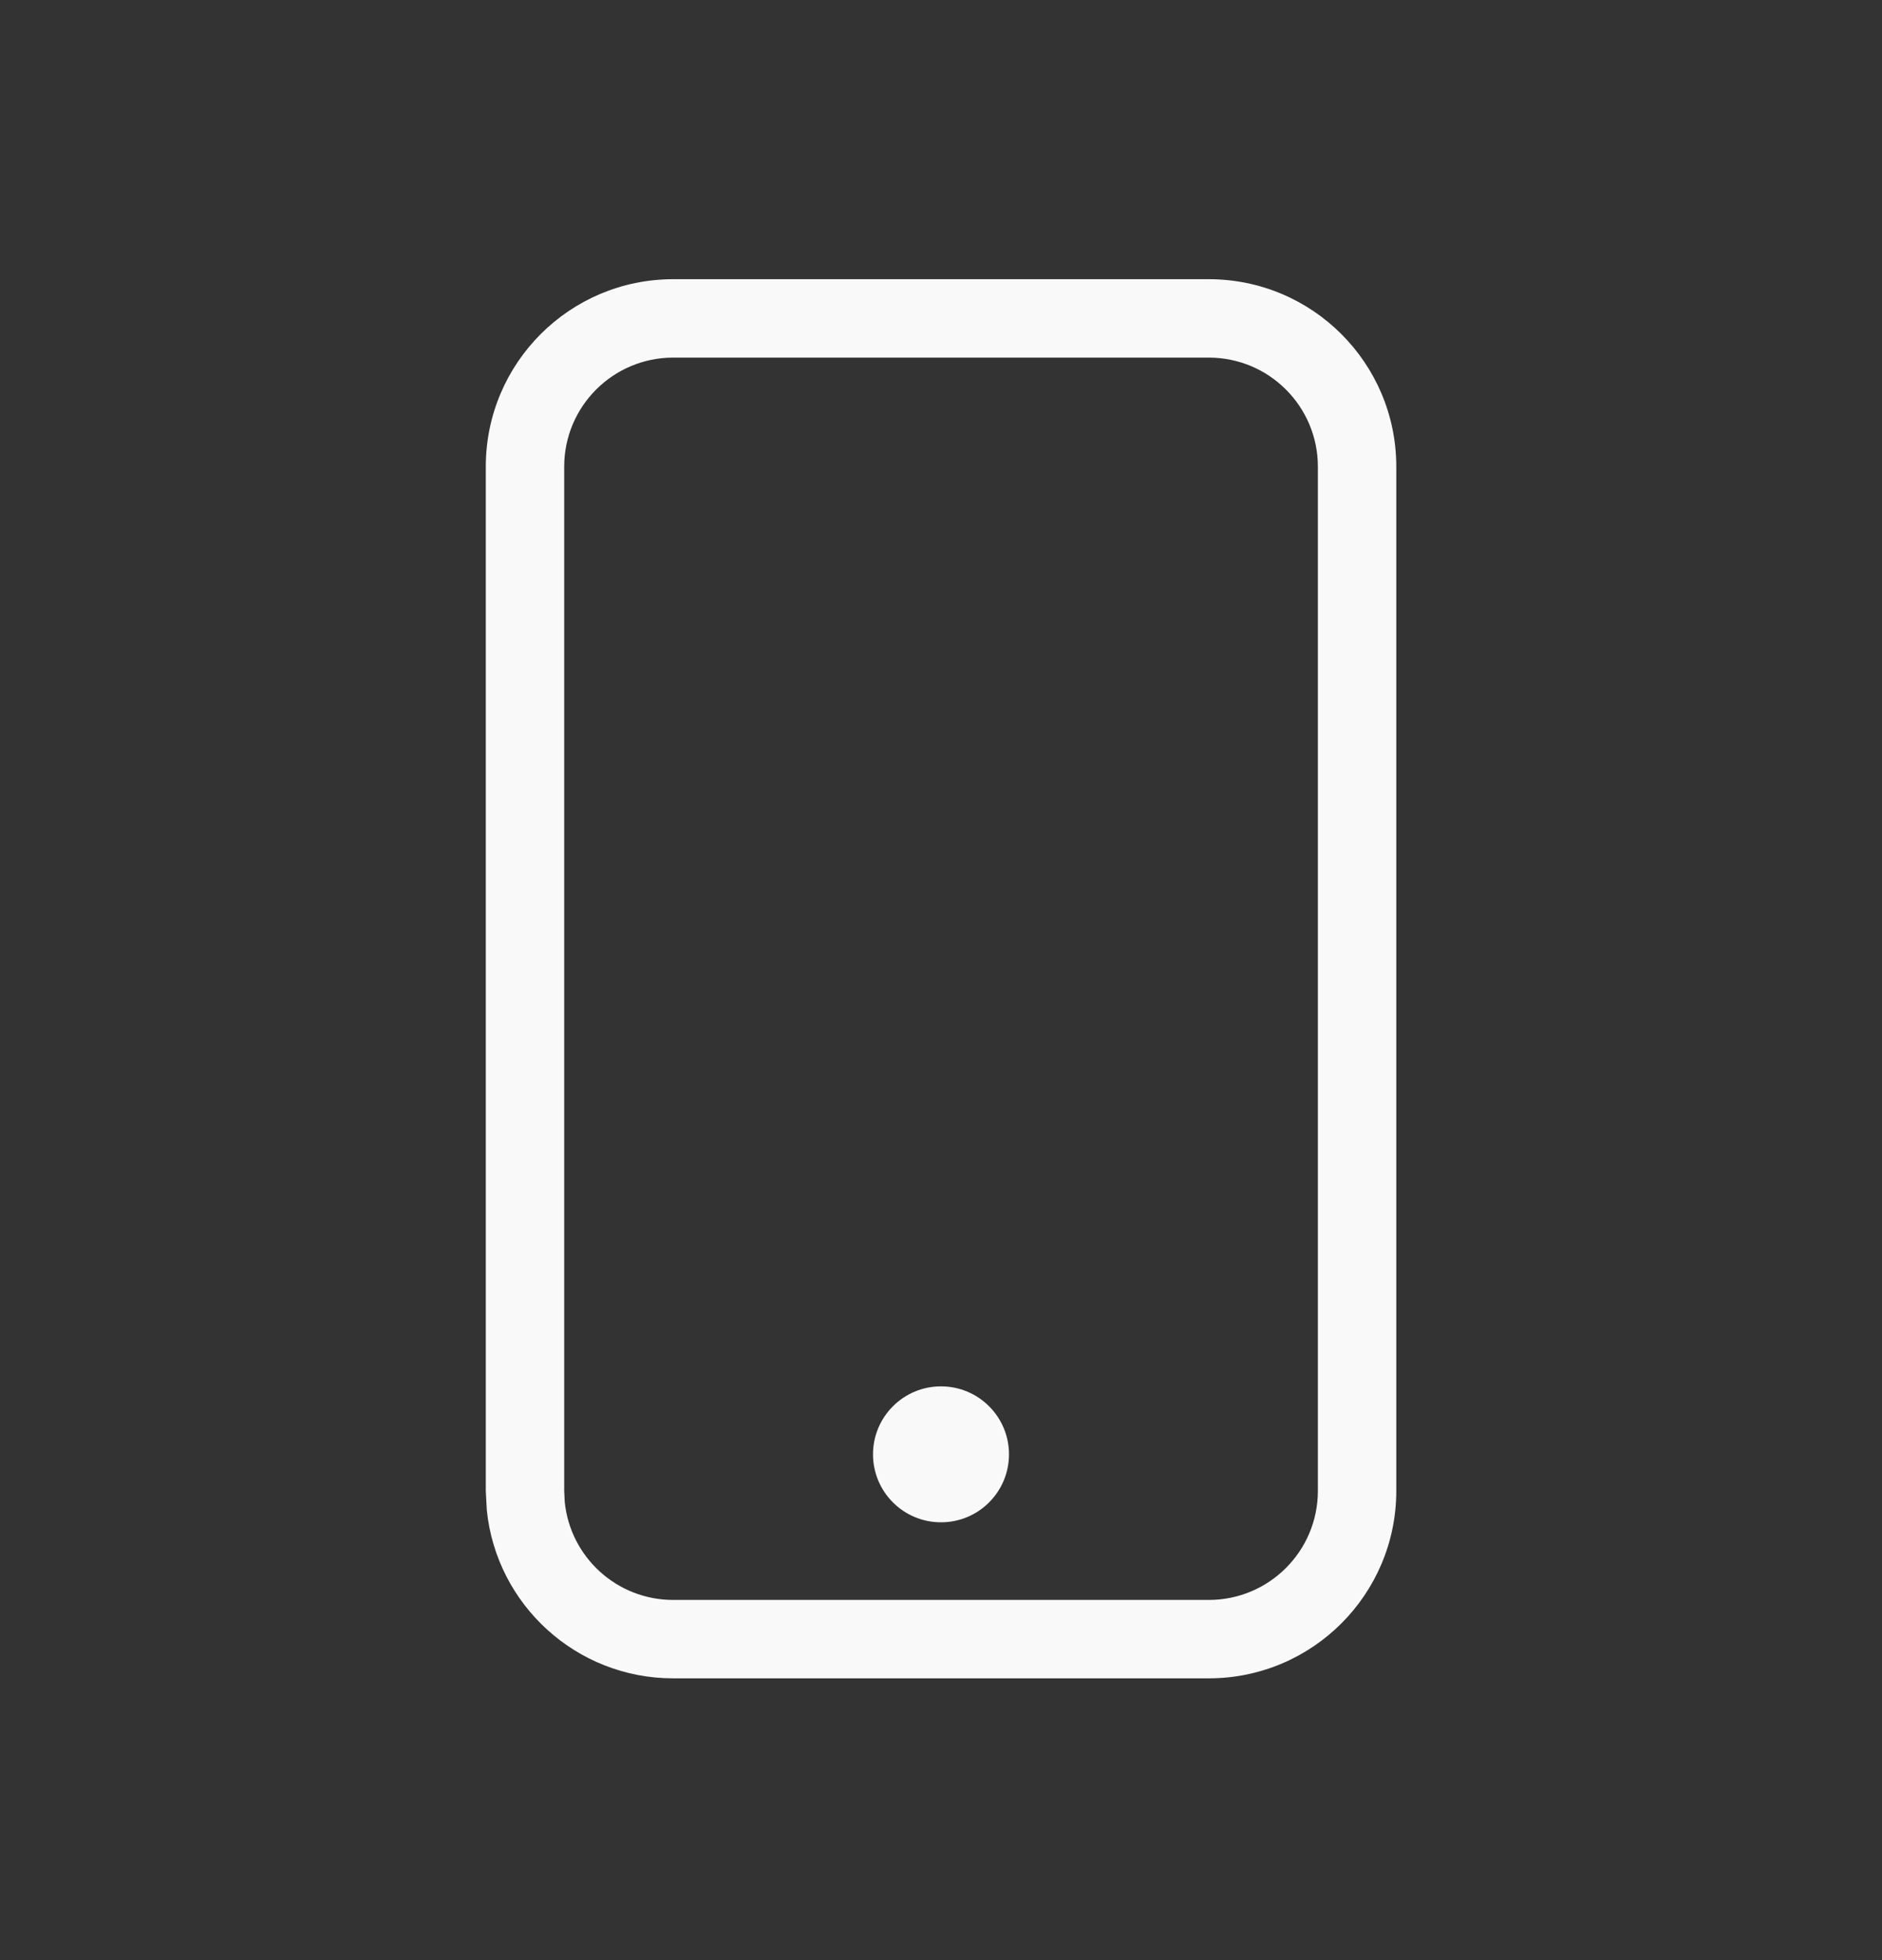 <svg width="24" height="25" viewBox="0 0 24 25" fill="none" xmlns="http://www.w3.org/2000/svg">
<rect x="0" y="0" width="24" height="25" fill="#333333" stroke="none"/>
<circle cx="12" cy="18.549" r="0.867" fill="#F9F9F9"/>
<path d="M15.415 3.561C16.735 3.561 17.805 4.63 17.806 5.95V19.017C17.805 20.336 16.735 21.406 15.415 21.406H8.585C7.348 21.406 6.33 20.466 6.208 19.261L6.195 19.017V5.95C6.196 4.631 7.265 3.561 8.585 3.561H15.415ZM8.585 4.561C7.818 4.561 7.196 5.183 7.195 5.95V19.017L7.202 19.158C7.273 19.859 7.865 20.406 8.585 20.406H15.415C16.183 20.406 16.805 19.784 16.806 19.017V5.95C16.805 5.183 16.183 4.561 15.415 4.561H8.585Z" fill="#F9F9F9"/>
</svg>
